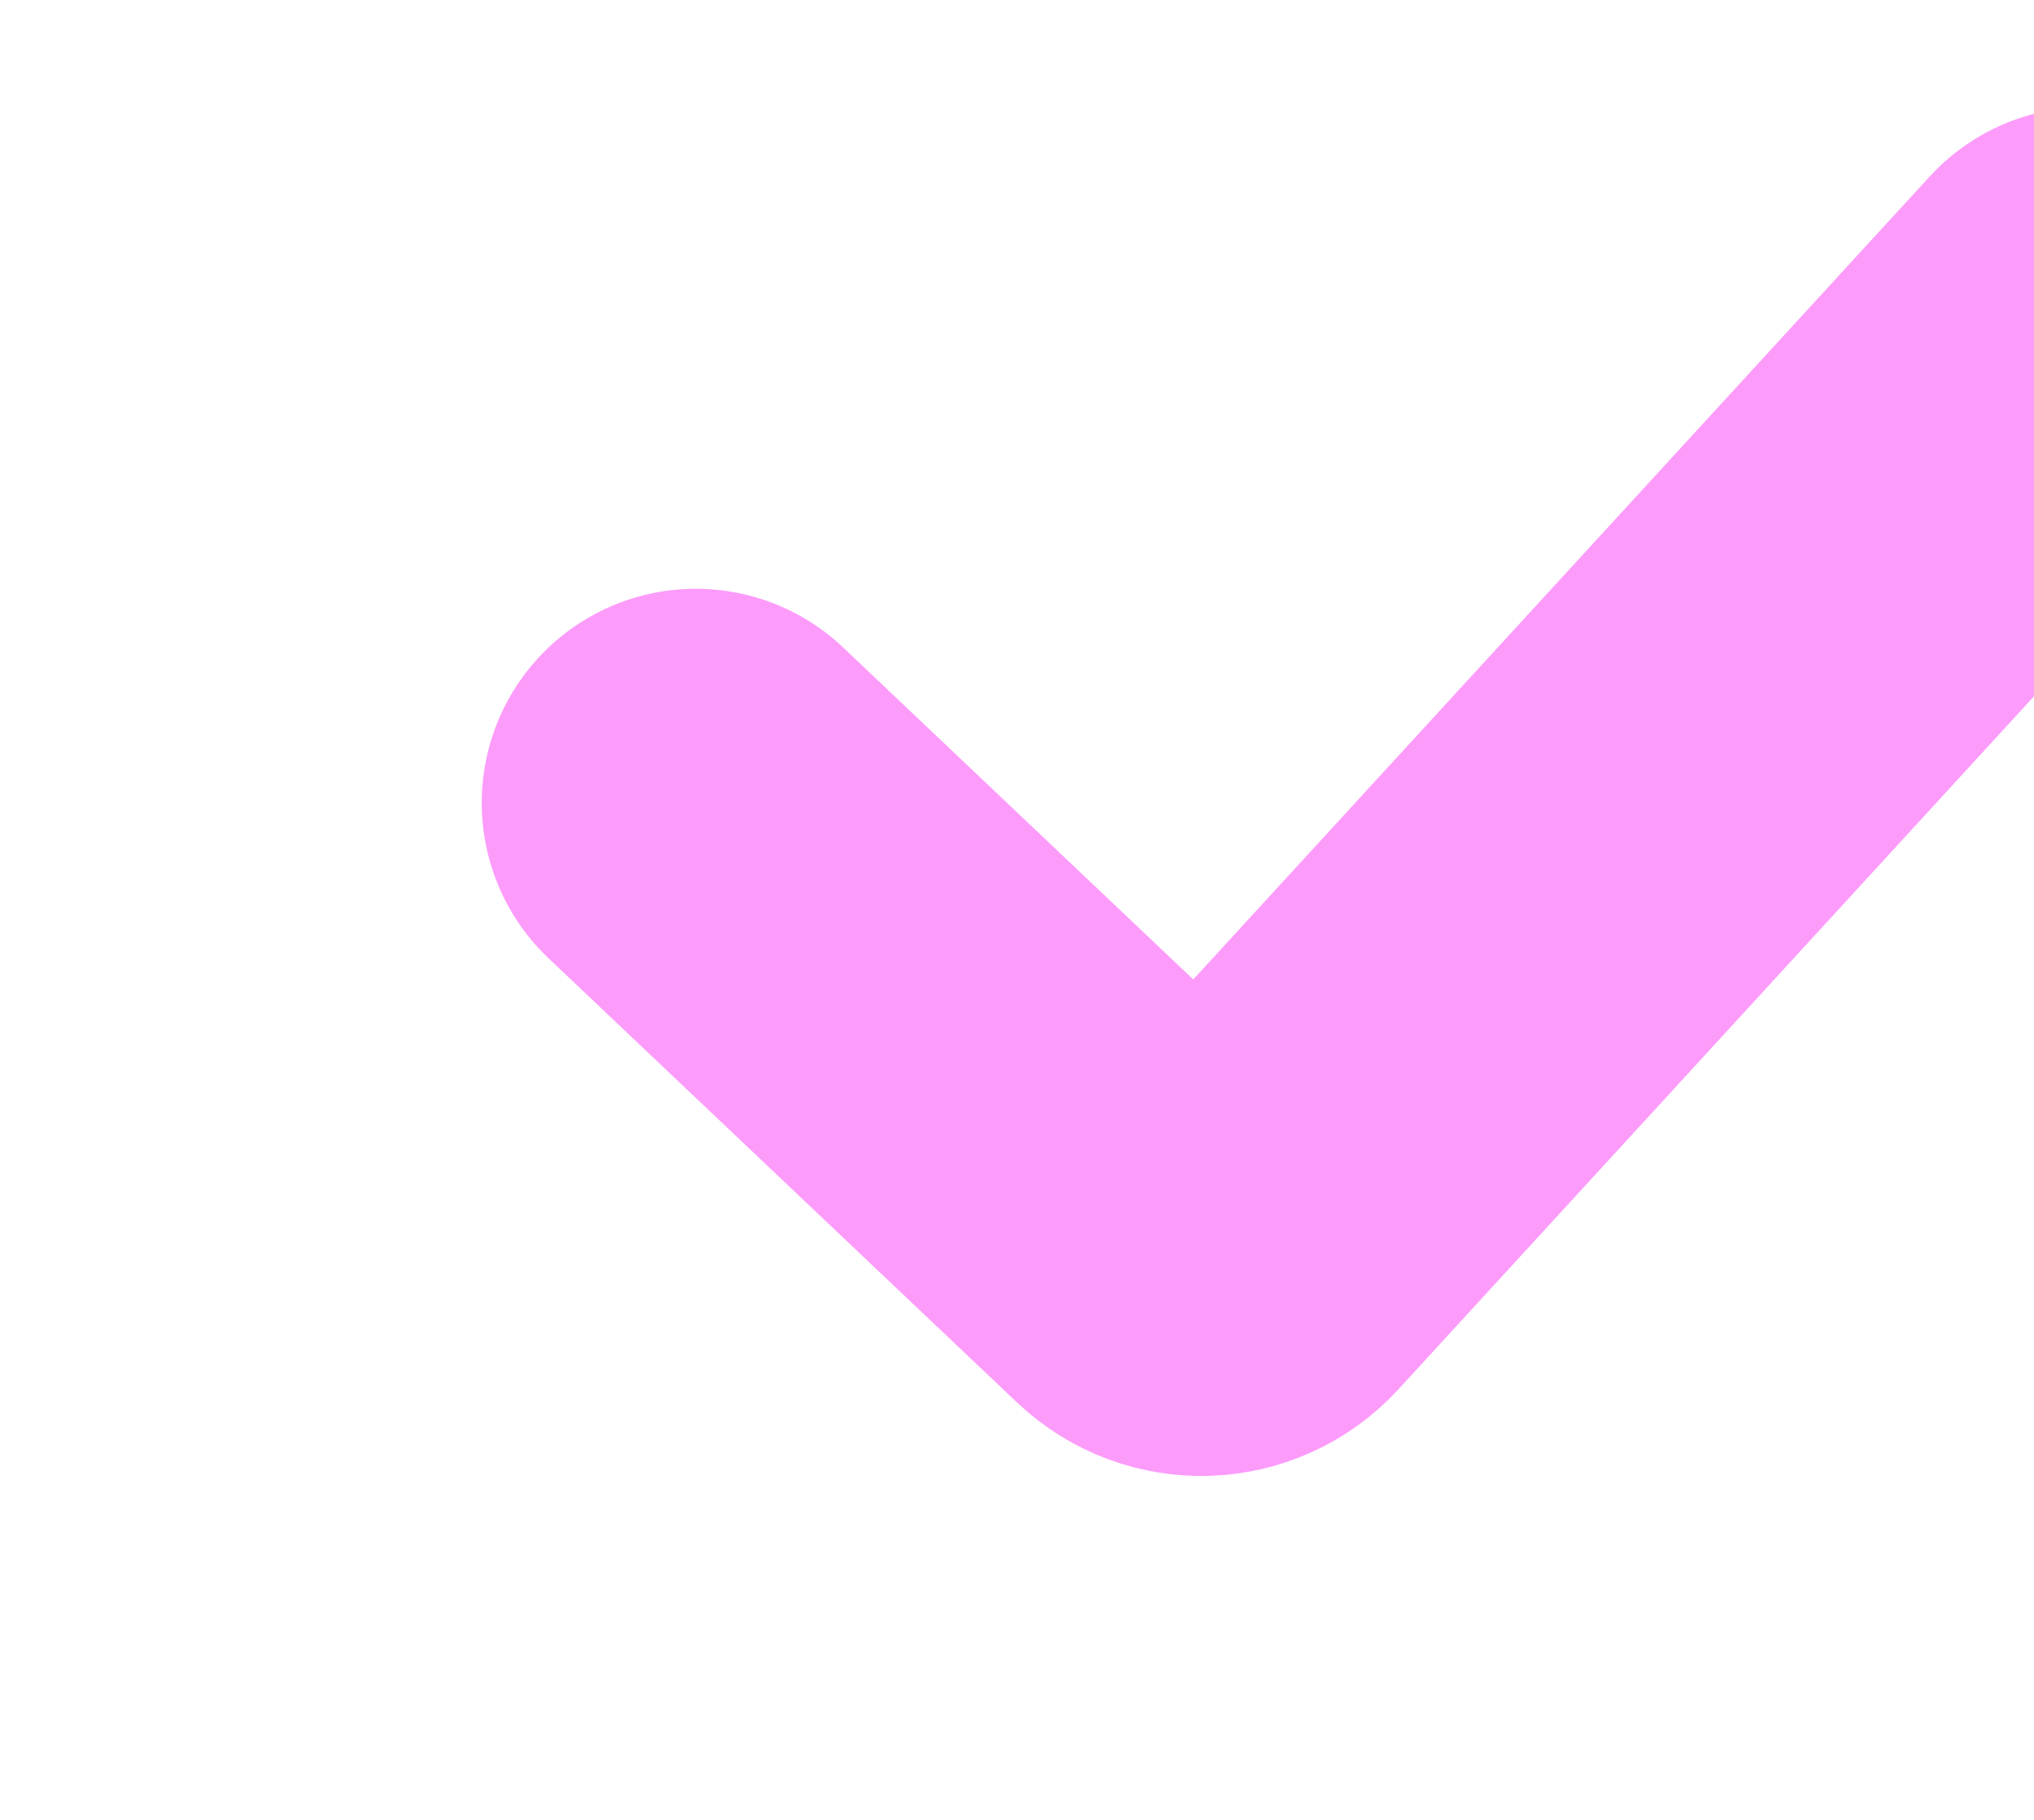 <?xml version="1.0" encoding="UTF-8"?> <svg xmlns="http://www.w3.org/2000/svg" width="38" height="34" viewBox="0 0 38 34" fill="none"> <g filter="url(#filter0_i_1456_12015)"> <path d="M30 9L14.179 26.251C13.802 26.663 13.16 26.685 12.754 26.3L4 18" stroke="#FD9BFB" stroke-width="8" stroke-linecap="round"></path> </g> <defs> <filter id="filter0_i_1456_12015" x="0" y="2" width="43" height="28.575" filterUnits="userSpaceOnUse" color-interpolation-filters="sRGB"> <feFlood flood-opacity="0" result="BackgroundImageFix"></feFlood> <feBlend mode="normal" in="SourceGraphic" in2="BackgroundImageFix" result="shape"></feBlend> <feColorMatrix in="SourceAlpha" type="matrix" values="0 0 0 0 0 0 0 0 0 0 0 0 0 0 0 0 0 0 127 0" result="hardAlpha"></feColorMatrix> <feOffset dx="9" dy="-3"></feOffset> <feGaussianBlur stdDeviation="6"></feGaussianBlur> <feComposite in2="hardAlpha" operator="arithmetic" k2="-1" k3="1"></feComposite> <feColorMatrix type="matrix" values="0 0 0 0 1 0 0 0 0 1 0 0 0 0 1 0 0 0 0.3 0"></feColorMatrix> <feBlend mode="normal" in2="shape" result="effect1_innerShadow_1456_12015"></feBlend> </filter> </defs> </svg> 